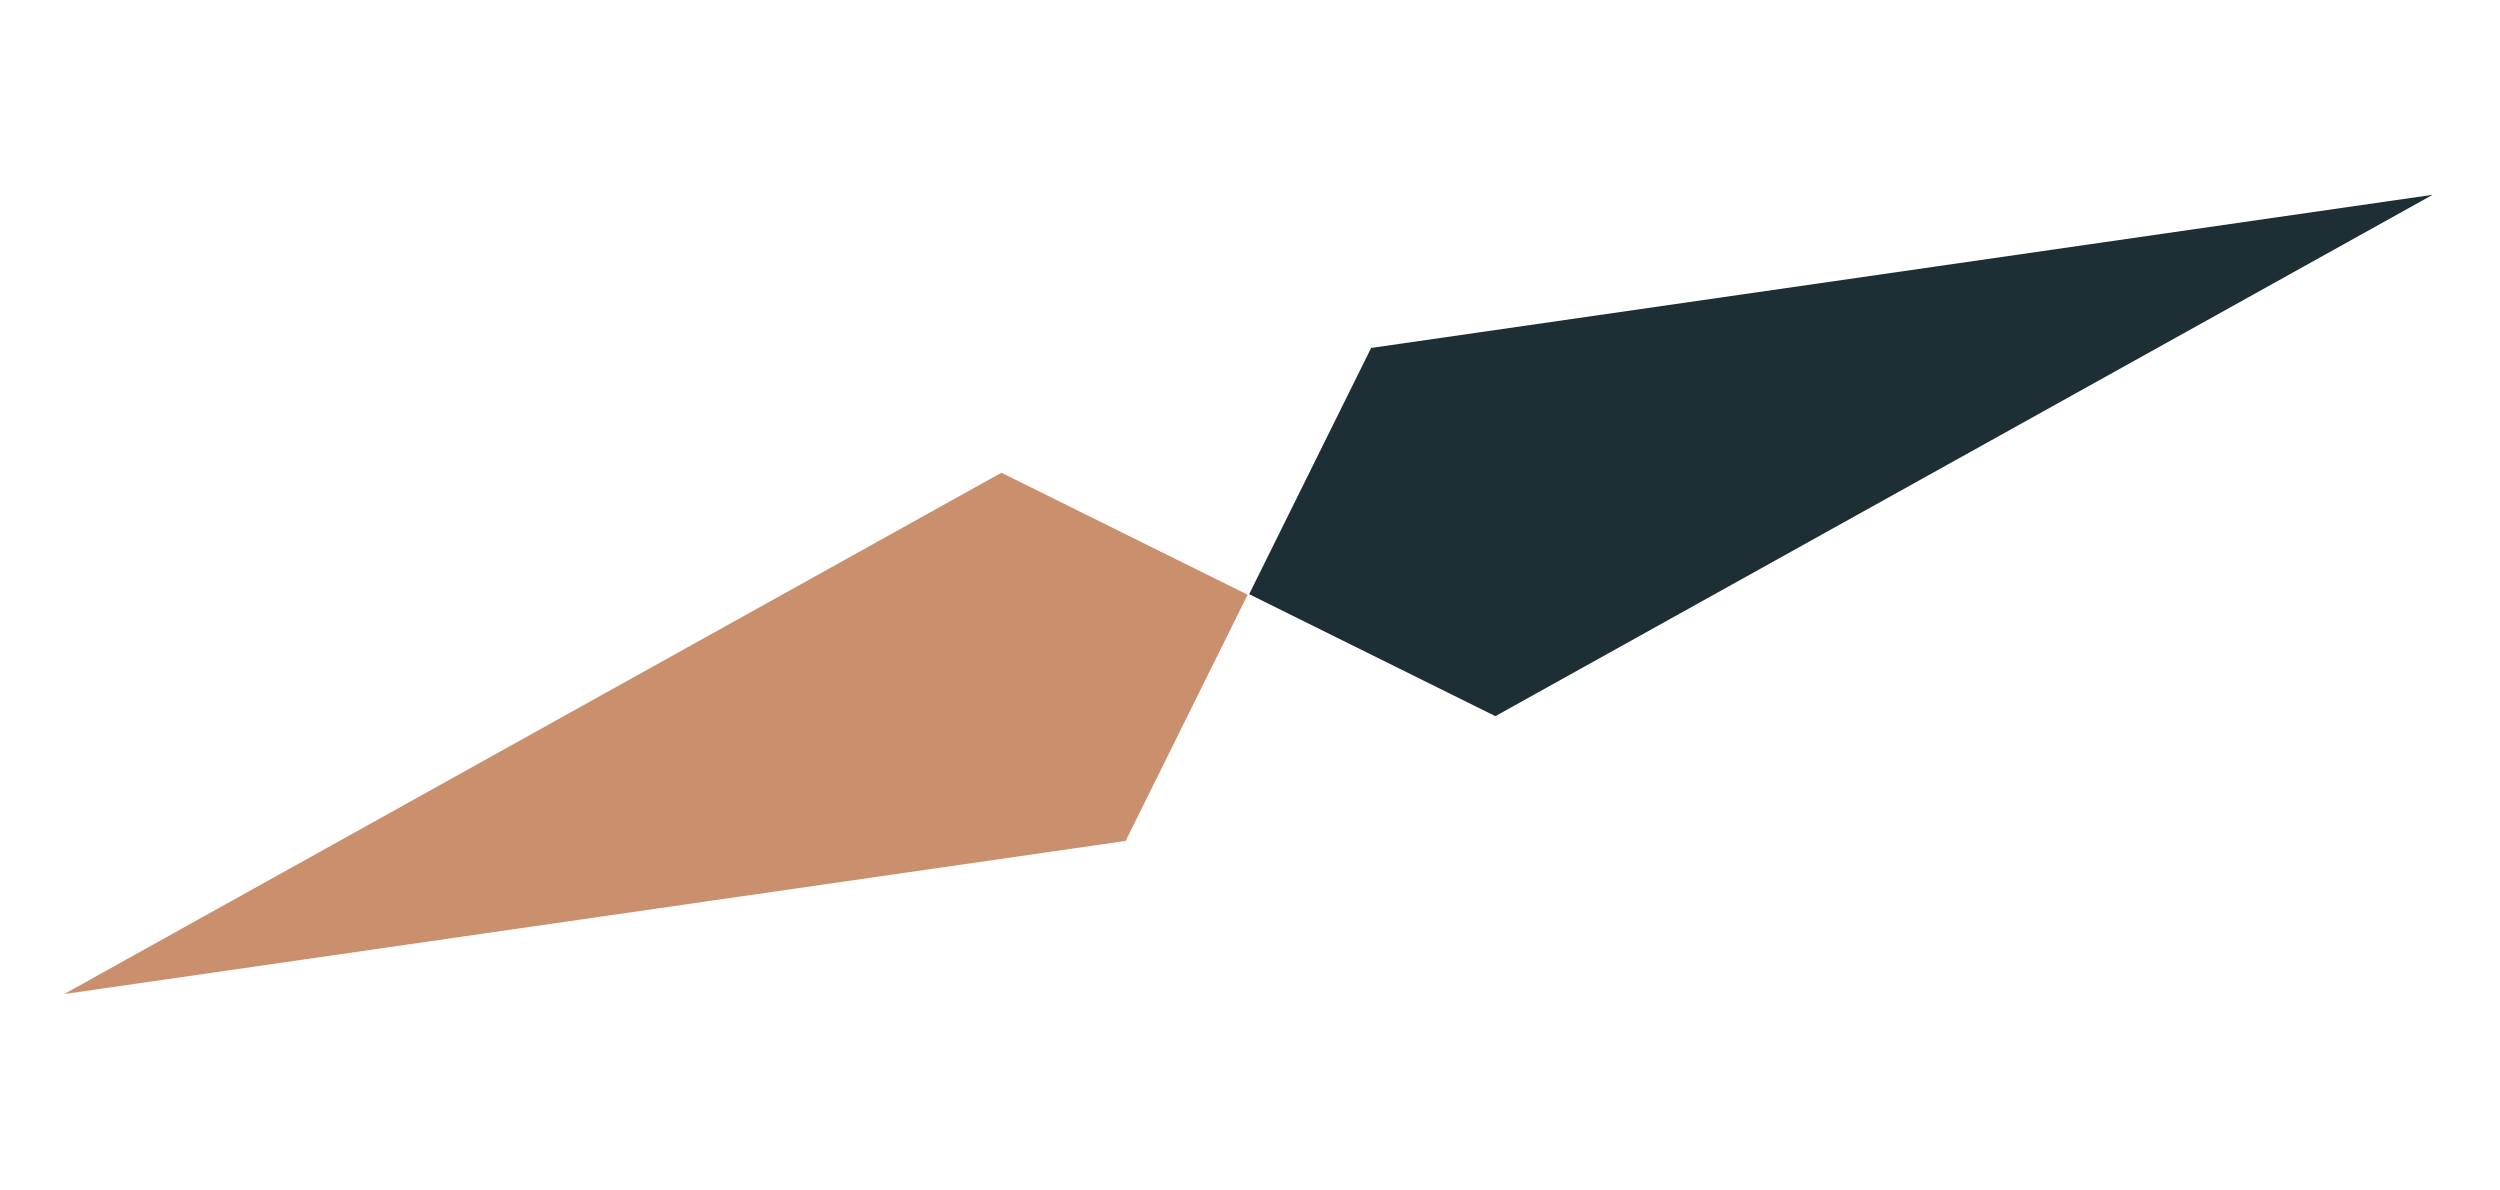 <svg width="168" height="80" viewBox="0 0 168 80" fill="none" xmlns="http://www.w3.org/2000/svg">
<path d="M4.311 66.801L67.293 31.767L83.84 39.963L75.643 56.51L4.311 66.801Z" fill="#CA906D"/>
<path d="M163.471 13.091L100.489 48.126L83.943 39.929L92.14 23.382L163.471 13.091Z" fill="#1D2E34"/>
</svg>

